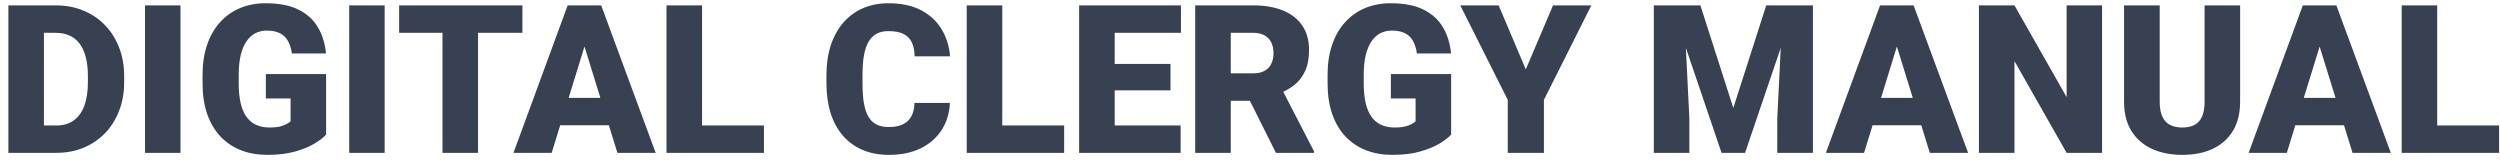 <svg width="229" height="15" viewBox="0 0 229 15" fill="none" xmlns="http://www.w3.org/2000/svg">
<path d="M5.157 14H2.161L2.179 11.495H5.157C5.776 11.495 6.298 11.347 6.725 11.05C7.158 10.753 7.486 10.311 7.708 9.723C7.937 9.129 8.052 8.4 8.052 7.534V6.949C8.052 6.3 7.987 5.731 7.857 5.242C7.733 4.747 7.548 4.336 7.3 4.008C7.053 3.674 6.744 3.424 6.373 3.257C6.008 3.09 5.587 3.006 5.111 3.006H2.105V0.492H5.111C6.026 0.492 6.864 0.65 7.625 0.965C8.392 1.275 9.054 1.72 9.61 2.301C10.173 2.876 10.606 3.56 10.909 4.352C11.218 5.137 11.373 6.009 11.373 6.968V7.534C11.373 8.486 11.218 9.358 10.909 10.15C10.606 10.942 10.176 11.625 9.62 12.2C9.063 12.775 8.404 13.221 7.644 13.536C6.889 13.845 6.06 14 5.157 14ZM4.025 0.492V14H0.769V0.492H4.025ZM16.531 0.492V14H13.284V0.492H16.531ZM29.872 6.782V12.33C29.643 12.584 29.291 12.856 28.814 13.146C28.344 13.431 27.751 13.675 27.033 13.879C26.316 14.084 25.471 14.185 24.5 14.185C23.604 14.185 22.79 14.043 22.061 13.759C21.331 13.468 20.703 13.044 20.177 12.488C19.658 11.925 19.256 11.238 18.971 10.428C18.693 9.612 18.554 8.678 18.554 7.626V6.875C18.554 5.824 18.696 4.89 18.98 4.073C19.265 3.257 19.664 2.57 20.177 2.014C20.697 1.451 21.306 1.024 22.005 0.733C22.71 0.443 23.483 0.297 24.324 0.297C25.567 0.297 26.579 0.495 27.358 0.891C28.137 1.281 28.728 1.822 29.13 2.515C29.532 3.201 29.776 3.996 29.863 4.899H26.736C26.674 4.454 26.557 4.076 26.384 3.767C26.217 3.452 25.976 3.214 25.66 3.053C25.345 2.886 24.936 2.802 24.436 2.802C24.046 2.802 23.69 2.886 23.369 3.053C23.053 3.22 22.784 3.473 22.561 3.813C22.339 4.147 22.166 4.568 22.042 5.075C21.924 5.582 21.866 6.176 21.866 6.856V7.626C21.866 8.301 21.921 8.891 22.033 9.398C22.15 9.906 22.323 10.329 22.552 10.669C22.787 11.003 23.084 11.257 23.443 11.43C23.808 11.597 24.238 11.681 24.732 11.681C25.079 11.681 25.376 11.653 25.623 11.597C25.87 11.535 26.075 11.461 26.235 11.374C26.402 11.282 26.529 11.195 26.616 11.115V9.018H24.352V6.782H29.872ZM35.234 0.492V14H31.987V0.492H35.234ZM43.788 0.492V14H40.532V0.492H43.788ZM47.852 0.492V3.006H36.561V0.492H47.852ZM53.826 3.331L50.533 14H47.035L51.998 0.492H54.216L53.826 3.331ZM56.554 14L53.251 3.331L52.824 0.492H55.069L60.06 14H56.554ZM56.424 8.962V11.477H49.494V8.962H56.424ZM69.978 11.495V14H63.15V11.495H69.978ZM64.31 0.492V14H61.053V0.492H64.31ZM83.764 9.426H87.011C86.968 10.366 86.714 11.195 86.251 11.913C85.787 12.63 85.143 13.19 84.321 13.592C83.504 13.988 82.54 14.185 81.426 14.185C80.523 14.185 79.716 14.034 79.005 13.731C78.3 13.428 77.7 12.992 77.205 12.423C76.716 11.854 76.342 11.164 76.082 10.354C75.829 9.544 75.702 8.632 75.702 7.617V6.884C75.702 5.87 75.835 4.958 76.101 4.147C76.373 3.331 76.757 2.638 77.251 2.069C77.752 1.494 78.352 1.055 79.051 0.752C79.75 0.449 80.526 0.297 81.38 0.297C82.555 0.297 83.548 0.508 84.358 0.928C85.168 1.349 85.796 1.927 86.241 2.663C86.686 3.393 86.949 4.225 87.03 5.159H83.783C83.77 4.652 83.684 4.228 83.523 3.888C83.362 3.541 83.109 3.282 82.762 3.108C82.416 2.935 81.955 2.849 81.38 2.849C80.978 2.849 80.628 2.923 80.332 3.071C80.035 3.22 79.787 3.455 79.589 3.776C79.391 4.098 79.243 4.515 79.144 5.029C79.051 5.536 79.005 6.148 79.005 6.866V7.617C79.005 8.335 79.048 8.947 79.135 9.454C79.221 9.961 79.361 10.376 79.552 10.697C79.744 11.019 79.991 11.257 80.294 11.412C80.604 11.56 80.981 11.634 81.426 11.634C81.921 11.634 82.338 11.557 82.679 11.402C83.019 11.242 83.282 11 83.467 10.679C83.653 10.351 83.752 9.933 83.764 9.426ZM97.476 11.495V14H90.648V11.495H97.476ZM91.808 0.492V14H88.551V0.492H91.808ZM108.145 11.495V14H100.946V11.495H108.145ZM102.105 0.492V14H98.849V0.492H102.105ZM107.217 5.854V8.276H100.946V5.854H107.217ZM108.173 0.492V3.006H100.946V0.492H108.173ZM109.481 0.492H114.797C115.836 0.492 116.739 0.647 117.506 0.956C118.273 1.265 118.863 1.723 119.278 2.329C119.698 2.935 119.909 3.684 119.909 4.574C119.909 5.347 119.788 5.994 119.547 6.513C119.306 7.033 118.969 7.463 118.536 7.803C118.109 8.137 117.611 8.412 117.042 8.628L115.975 9.231H111.513L111.494 6.717H114.797C115.211 6.717 115.555 6.643 115.827 6.495C116.099 6.346 116.303 6.136 116.439 5.864C116.581 5.585 116.652 5.255 116.652 4.871C116.652 4.481 116.581 4.147 116.439 3.869C116.297 3.591 116.086 3.377 115.808 3.229C115.536 3.081 115.199 3.006 114.797 3.006H112.737V14H109.481V0.492ZM116.875 14L113.888 8.025L117.339 8.007L120.363 13.861V14H116.875ZM132.925 6.782V12.33C132.696 12.584 132.343 12.856 131.867 13.146C131.397 13.431 130.803 13.675 130.086 13.879C129.368 14.084 128.524 14.185 127.553 14.185C126.656 14.185 125.843 14.043 125.113 13.759C124.383 13.468 123.756 13.044 123.23 12.488C122.71 11.925 122.308 11.238 122.024 10.428C121.746 9.612 121.606 8.678 121.606 7.626V6.875C121.606 5.824 121.749 4.89 122.033 4.073C122.318 3.257 122.717 2.57 123.23 2.014C123.75 1.451 124.359 1.024 125.058 0.733C125.763 0.443 126.536 0.297 127.377 0.297C128.62 0.297 129.631 0.495 130.411 0.891C131.19 1.281 131.781 1.822 132.183 2.515C132.585 3.201 132.829 3.996 132.916 4.899H129.789C129.727 4.454 129.61 4.076 129.437 3.767C129.27 3.452 129.028 3.214 128.713 3.053C128.397 2.886 127.989 2.802 127.488 2.802C127.099 2.802 126.743 2.886 126.421 3.053C126.106 3.22 125.837 3.473 125.614 3.813C125.392 4.147 125.218 4.568 125.095 5.075C124.977 5.582 124.918 6.176 124.918 6.856V7.626C124.918 8.301 124.974 8.891 125.085 9.398C125.203 9.906 125.376 10.329 125.605 10.669C125.84 11.003 126.137 11.257 126.496 11.43C126.861 11.597 127.29 11.681 127.785 11.681C128.132 11.681 128.428 11.653 128.676 11.597C128.923 11.535 129.127 11.461 129.288 11.374C129.455 11.282 129.582 11.195 129.668 11.115V9.018H127.405V6.782H132.925ZM137.276 0.492L139.762 6.355L142.258 0.492H145.765L141.423 9.148V14H138.111V9.148L133.76 0.492H137.276ZM153.103 0.492H155.756L158.771 9.89L161.787 0.492H164.44L159.848 14H157.695L153.103 0.492ZM151.489 0.492H154.235L154.745 10.846V14H151.489V0.492ZM163.308 0.492H166.063V14H162.798V10.846L163.308 0.492ZM174.042 3.331L170.749 14H167.251L172.214 0.492H174.432L174.042 3.331ZM176.77 14L173.467 3.331L173.04 0.492H175.285L180.276 14H176.77ZM176.64 8.962V11.477H169.709V8.962H176.64ZM192.55 0.492V14H189.303L184.525 5.595V14H181.269V0.492H184.525L189.303 8.897V0.492H192.55ZM201.939 0.492H205.195V9.315C205.195 10.366 204.976 11.257 204.537 11.987C204.097 12.71 203.482 13.258 202.69 13.629C201.899 14 200.968 14.185 199.898 14.185C198.84 14.185 197.91 14 197.105 13.629C196.308 13.258 195.683 12.71 195.231 11.987C194.786 11.257 194.563 10.366 194.563 9.315V0.492H197.829V9.315C197.829 9.872 197.91 10.326 198.07 10.679C198.231 11.025 198.466 11.279 198.775 11.44C199.085 11.6 199.459 11.681 199.898 11.681C200.343 11.681 200.717 11.6 201.021 11.44C201.324 11.279 201.552 11.025 201.707 10.679C201.862 10.326 201.939 9.872 201.939 9.315V0.492ZM212.766 3.331L209.472 14H205.975L210.938 0.492H213.155L212.766 3.331ZM215.493 14L212.19 3.331L211.764 0.492H214.009L219 14H215.493ZM215.363 8.962V11.477H208.433V8.962H215.363ZM228.917 11.495V14H222.089V11.495H228.917ZM223.249 0.492V14H219.993V0.492H223.249Z" fill="#374151"/>
</svg>
